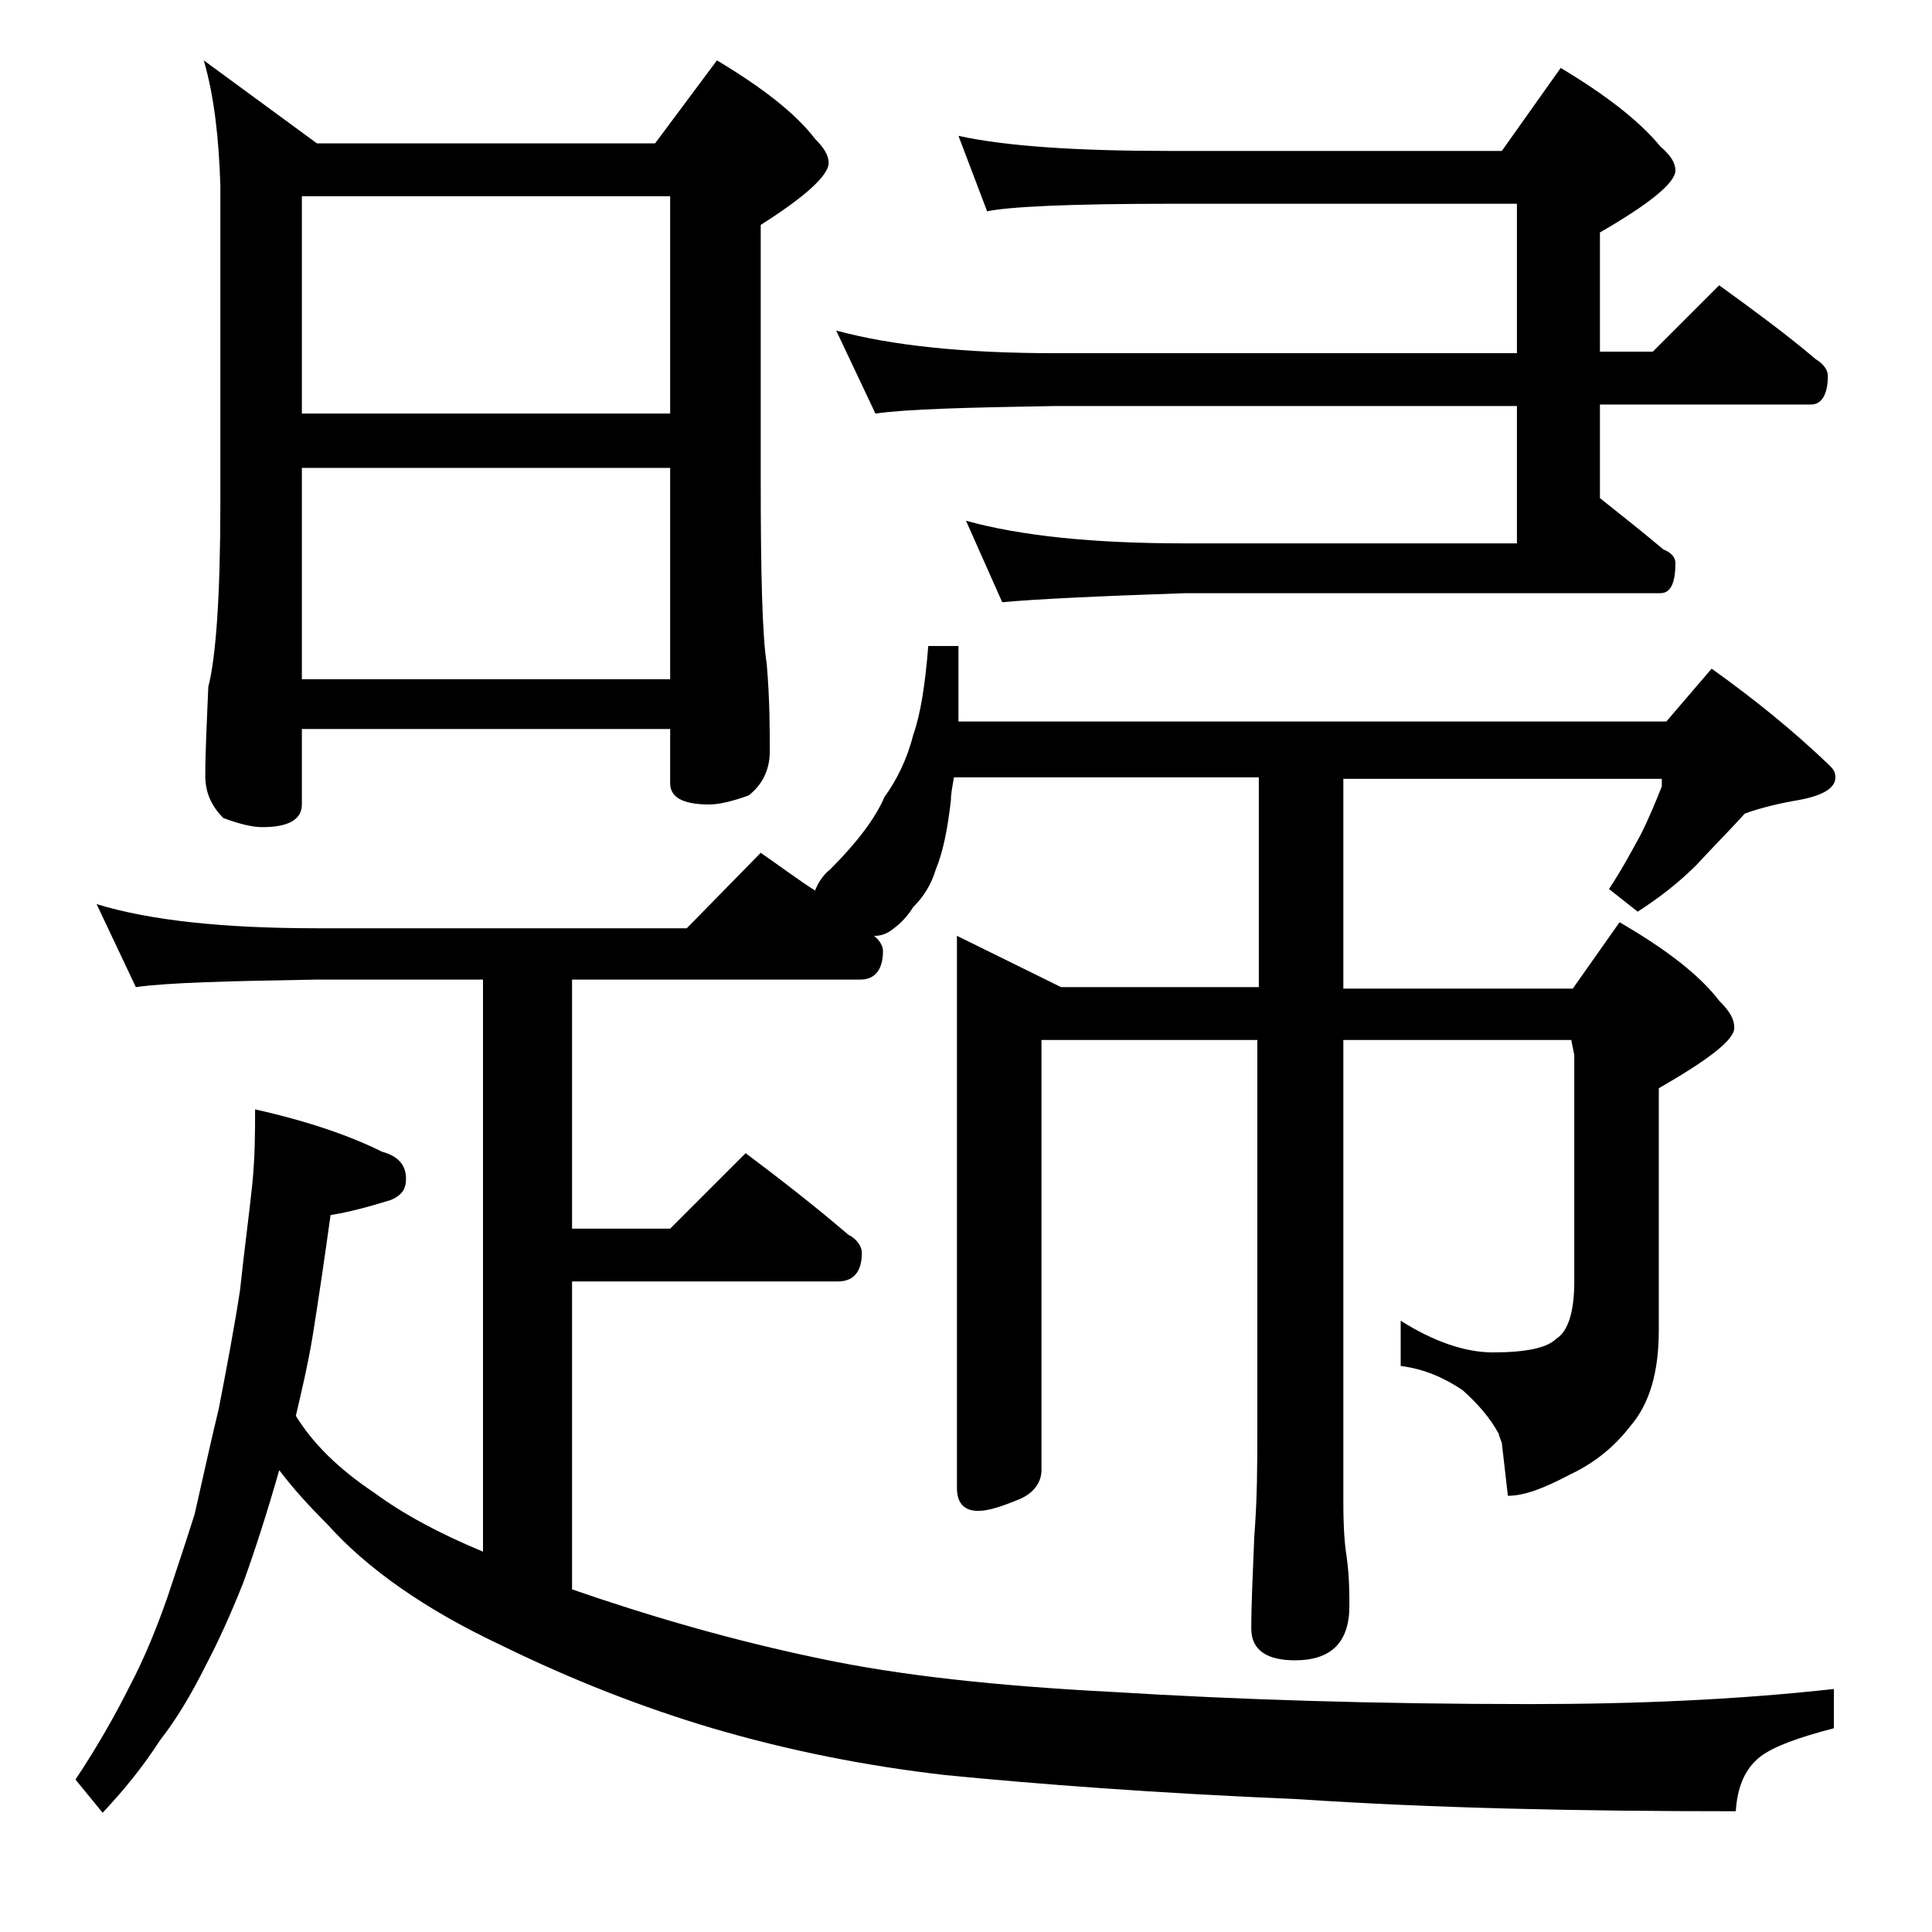 <?xml version="1.0" encoding="utf-8"?>
<!-- Generator: Adobe Illustrator 18.0.0, SVG Export Plug-In . SVG Version: 6.00 Build 0)  -->
<!DOCTYPE svg PUBLIC "-//W3C//DTD SVG 1.1//EN" "http://www.w3.org/Graphics/SVG/1.1/DTD/svg11.dtd">
<svg version="1.1" id="Layer_1" xmlns="http://www.w3.org/2000/svg" xmlns:xlink="http://www.w3.org/1999/xlink" x="0px" y="0px"
	 viewBox="0 0 128 128" enable-background="new 0 0 128 128" xml:space="preserve">
<path d="M6.4,59.9C10,61,14.9,61.5,21,61.5h24.5l4.9-5c1.3,0.9,2.5,1.8,3.6,2.5c0.2-0.5,0.5-1,1-1.4c1.8-1.8,3-3.4,3.6-4.8
	c0.8-1.1,1.5-2.5,1.9-4.1c0.5-1.4,0.8-3.4,1-5.9h2v5h46.9l3-3.5c2.8,2,5.4,4.1,7.8,6.4c0.2,0.2,0.4,0.4,0.4,0.8
	c0,0.7-0.8,1.2-2.4,1.5c-1.2,0.2-2.5,0.5-3.6,0.9c-0.9,1-2,2.1-3.2,3.4c-1.2,1.2-2.5,2.2-3.9,3.1l-1.9-1.5c0.8-1.2,1.5-2.5,2.1-3.6
	c0.6-1.2,1-2.2,1.4-3.2v-0.5H89v13.9h15.2l3.1-4.4c3.1,1.8,5.3,3.5,6.6,5.2c0.7,0.7,1,1.2,1,1.8c0,0.8-1.7,2.1-5,4v16
	c0,2.8-0.6,4.9-1.9,6.4c-1,1.3-2.3,2.4-4,3.2c-1.7,0.9-3,1.4-4.1,1.4l-0.4-3.5c-0.1-0.3-0.2-0.5-0.2-0.6c-0.6-1.1-1.4-2-2.4-2.9
	c-1.2-0.8-2.5-1.4-4.1-1.6v-3c2.2,1.4,4.3,2.1,6.1,2.1c2.2,0,3.6-0.3,4.2-0.9c0.8-0.5,1.2-1.8,1.2-3.8v-15l-0.2-1H89v30.6
	c0,1.8,0.1,2.9,0.2,3.5c0.2,1.4,0.2,2.5,0.2,3.4c0,2.4-1.2,3.6-3.6,3.6c-1.9,0-2.9-0.7-2.9-2.1c0-1.6,0.1-3.6,0.2-6.1
	c0.2-2.6,0.2-4.8,0.2-6.8V68.9H69v28.5c0,0.8-0.5,1.5-1.4,1.9c-1.2,0.5-2.1,0.8-2.8,0.8c-0.9,0-1.4-0.5-1.4-1.5V62l6.9,3.4h13.1
	V51.5H63.2c-0.1,0.6-0.2,1.1-0.2,1.5c-0.2,1.8-0.5,3.4-1,4.6c-0.3,1-0.8,1.8-1.5,2.5c-0.5,0.8-1,1.2-1.4,1.5
	C58.7,61.9,58.3,62,58,62h-0.1c0.4,0.3,0.6,0.7,0.6,1c0,1.2-0.5,1.9-1.5,1.9H37.9v16.5h6.5l5-5c2.4,1.8,4.7,3.6,6.8,5.4
	c0.6,0.3,0.9,0.8,0.9,1.2c0,1.2-0.5,1.9-1.6,1.9H37.9v20.4c5.2,1.8,10.7,3.4,16.5,4.6c5.2,1.1,11.6,1.8,19.4,2.2
	c8.1,0.5,17.3,0.8,27.6,0.8c7.1,0,13.8-0.3,20.1-1v2.6c-2.3,0.6-4,1.2-4.9,1.9c-1,0.8-1.5,2-1.6,3.6c-10.3,0-20-0.2-29-0.8
	c-9.5-0.4-17.3-1-23.4-1.6c-5.2-0.6-10.3-1.6-15.4-3.1c-4.7-1.4-9.3-3.2-14-5.5c-5.1-2.4-8.9-5.1-11.5-8c-1.2-1.2-2.3-2.4-3.2-3.6
	c-0.8,2.8-1.6,5.3-2.4,7.5c-0.8,2-1.6,3.8-2.5,5.5c-0.9,1.8-1.9,3.5-3,4.9c-1.1,1.7-2.3,3.2-3.8,4.8L5,117.9
	c1.4-2.1,2.6-4.2,3.6-6.2c1-1.9,1.8-3.9,2.5-5.9c0.6-1.8,1.2-3.6,1.8-5.5c0.5-2.2,1-4.5,1.6-7c0.5-2.6,1-5.2,1.4-7.8
	c0.3-2.8,0.6-5,0.8-6.9c0.2-1.9,0.2-3.6,0.2-5.1c3.6,0.8,6.4,1.8,8.4,2.8c1.1,0.3,1.6,0.9,1.6,1.8c0,0.7-0.3,1.1-1,1.4
	c-1.3,0.4-2.7,0.8-4,1c-0.4,2.9-0.8,5.6-1.2,8.1c-0.3,1.8-0.7,3.5-1.1,5.2c1.1,1.8,2.8,3.5,5.2,5.1c1.9,1.4,4.3,2.7,7.2,3.9V64.9H21
	c-5.9,0.1-9.9,0.2-12,0.5L6.4,59.9z M13.5,4L21,9.5h22.4L47.5,4c3,1.8,5.2,3.5,6.5,5.2c0.6,0.6,0.9,1.1,0.9,1.6
	c0,0.8-1.5,2.2-4.5,4.1v16.9c0,6.2,0.1,10.3,0.4,12.2c0.2,2.4,0.2,4.3,0.2,5.8c0,1.2-0.5,2.2-1.4,2.9c-1.1,0.4-2,0.6-2.6,0.6
	c-1.8,0-2.6-0.5-2.6-1.4v-3.6H20v5c0,1-0.9,1.5-2.6,1.5c-0.7,0-1.5-0.2-2.6-0.6c-0.8-0.8-1.2-1.7-1.2-2.8c0-1.5,0.1-3.5,0.2-5.9
	c0.5-1.9,0.8-6,0.8-12.2v-21C14.5,9.2,14.2,6.4,13.5,4z M20,27.4h24.4V13H20V27.4z M20,45h24.4V31H20V45z M63.5,9
	c3.2,0.7,7.9,1,14,1h22l3.9-5.5c3,1.8,5.2,3.5,6.6,5.2c0.7,0.6,1,1.1,1,1.6c0,0.8-1.7,2.2-5,4.1v7.9h3.5l4.4-4.4
	c2.2,1.6,4.4,3.2,6.4,4.9c0.5,0.3,0.8,0.7,0.8,1.1c0,1.2-0.4,1.9-1.1,1.9H106v6.2c1.5,1.2,2.9,2.3,4.2,3.4c0.5,0.2,0.8,0.5,0.8,0.9
	c0,1.3-0.3,2-1,2H78.5c-5.9,0.2-10,0.4-12.1,0.6L64,34.5c3.6,1,8.4,1.5,14.5,1.5h22v-9.1H69.9C64,27,60.1,27.1,58,27.4l-2.6-5.5
	c3.7,1,8.5,1.5,14.5,1.5h30.6v-9.9h-23c-6.7,0-10.7,0.2-12.1,0.5L63.5,9z"/>
</svg>
